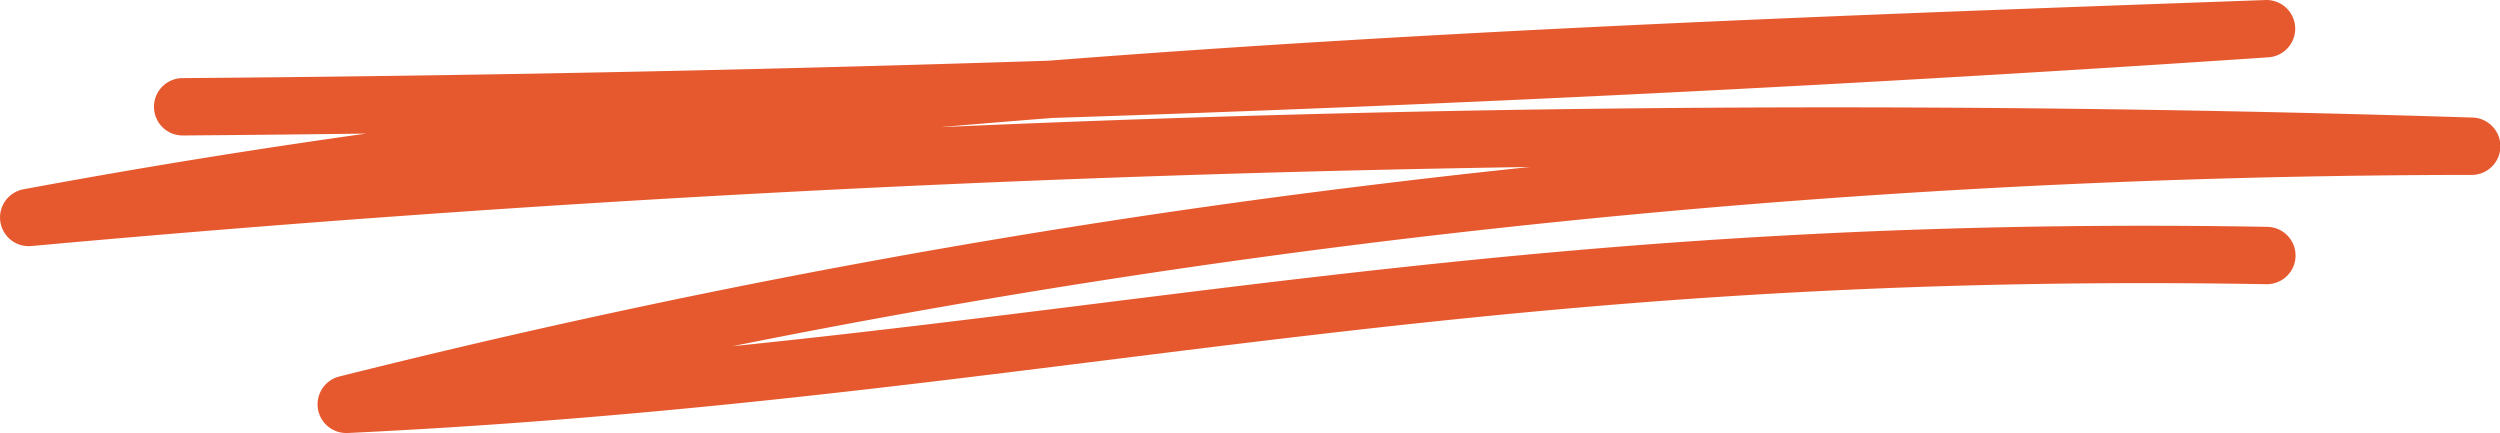 <?xml version="1.0" encoding="UTF-8"?> <svg xmlns="http://www.w3.org/2000/svg" width="174.334" height="30.196" viewBox="0 0 174.334 30.196"><path id="Path_45" data-name="Path 45" d="M644.13,220.148a2,2,0,0,1-.489-3.939,586.433,586.433,0,0,1,72.782-13.454q5.109-.621,10.246-1.158c-35,.529-69.957,2.37-104.5,5.513a2,2,0,0,1-.547-3.958q11.847-2.2,23.9-3.885-6.393.083-12.776.132h-.016a2,2,0,0,1-.015-4q30.117-.232,60.4-1.215c28.294-2.205,56.835-3.227,84.858-4.23a2,2,0,0,1,.206,3.994c-28.08,1.895-56.449,3.308-84.83,4.231q-3.915.305-7.819.642,31.075-1.382,62.275-1.383,22.311,0,44.573.711a2,2,0,0,1-.062,4,632.061,632.061,0,0,0-75.416,4.579c-15.537,1.887-30.874,4.354-45.84,7.367,8.777-.9,17.073-1.933,25.225-2.952,11.74-1.468,23.881-2.985,37.076-4.029,14.8-1.17,29.423-1.61,44.719-1.344a2,2,0,0,1-.034,4h-.035c-15.166-.263-29.668.172-44.334,1.332-13.1,1.036-25.2,2.548-36.895,4.01-16.086,2.011-32.719,4.09-52.56,5.036Z" transform="translate(-619.986 -189.952)" fill="#e6592e"></path></svg> 